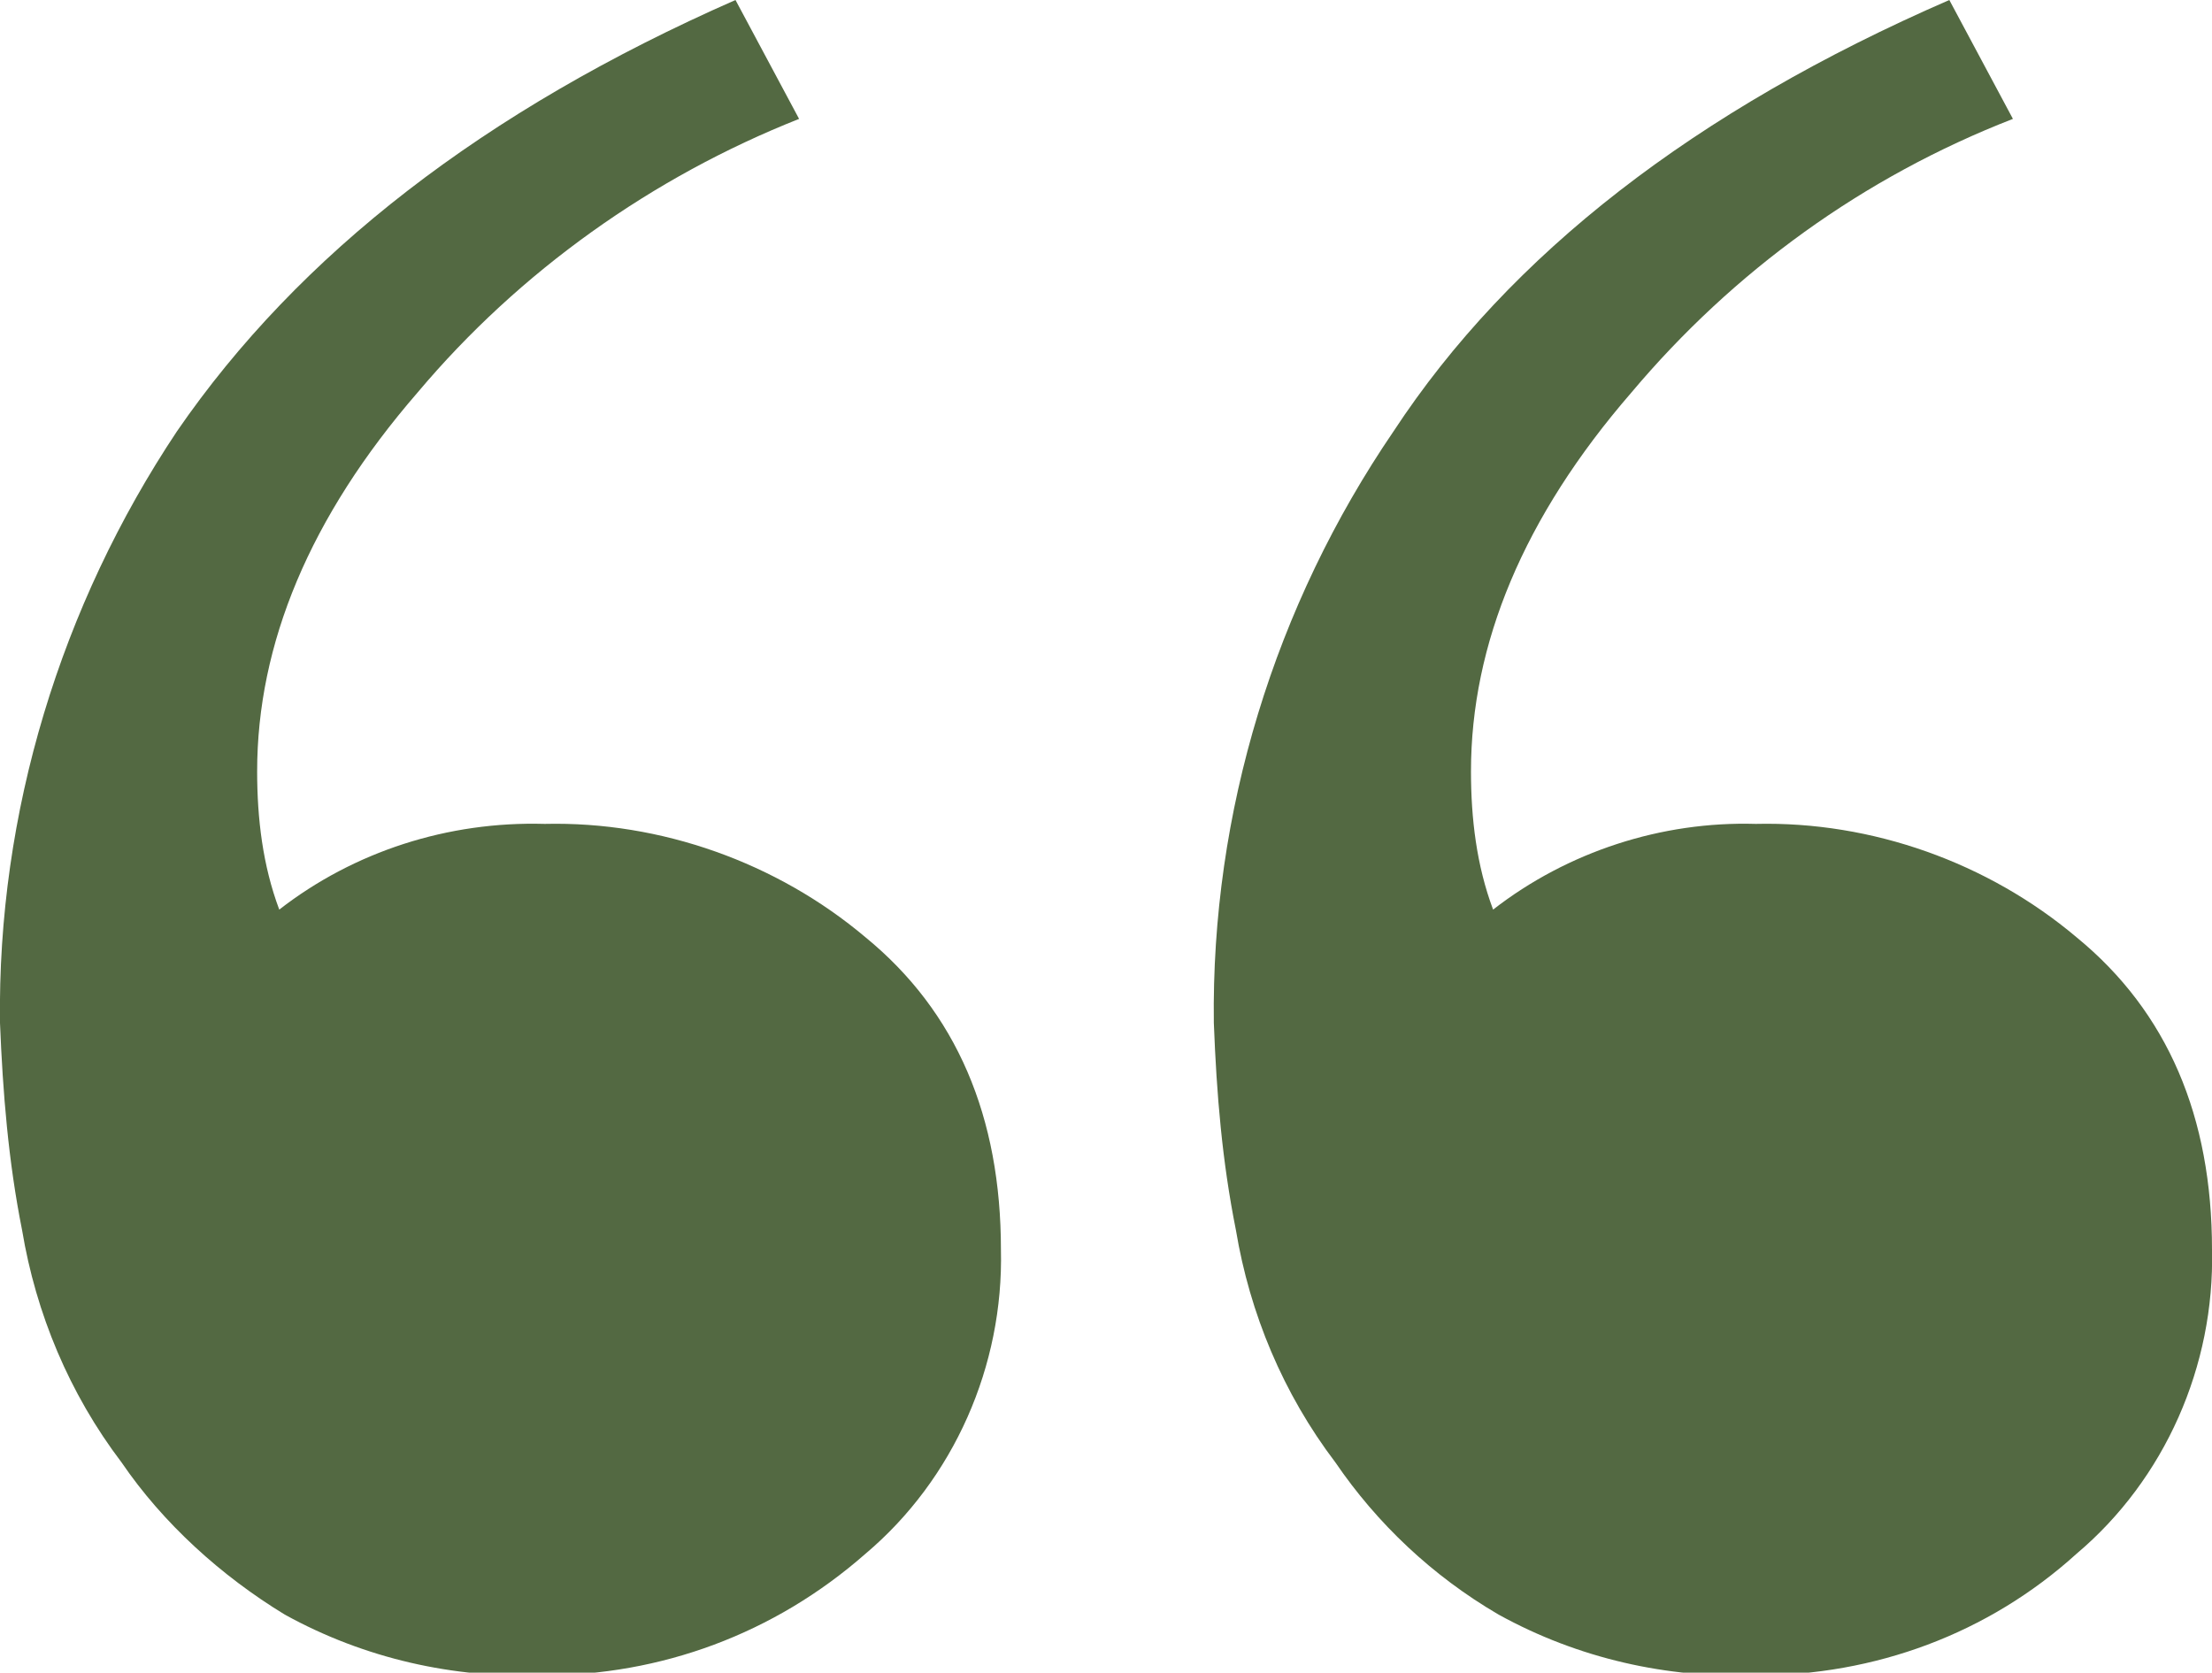<?xml version="1.0" encoding="utf-8"?>
<!-- Generator: Adobe Illustrator 24.3.0, SVG Export Plug-In . SVG Version: 6.00 Build 0)  -->
<svg version="1.1" id="Layer_1" xmlns="http://www.w3.org/2000/svg" xmlns:xlink="http://www.w3.org/1999/xlink" x="0px" y="0px"
	 viewBox="0 0 80 60.5" style="enable-background:new 0 0 80 60.5;" xml:space="preserve">
<style type="text/css">
	.st0{fill:#536942;}
</style>
<path class="st0" d="M19.6,60.6c-3.2,0.1-6.4-0.6-9.3-2.2C8,57,5.9,55.1,4.4,52.9c-1.9-2.5-3.1-5.4-3.6-8.4C0.3,42,0.1,39.5,0,37
	c-0.1-7.6,2.2-15.1,6.4-21.4C10.8,9.2,17.5,4,26.6,0l2.3,4.3c-5.3,2.1-10.1,5.5-13.8,9.9c-3.9,4.5-5.8,9.1-5.8,13.7
	c0,1.7,0.2,3.4,0.8,5c2.7-2.1,6.1-3.2,9.6-3.1c4.2-0.1,8.4,1.4,11.6,4.1c3.3,2.7,4.9,6.5,4.9,11.3c0.1,4.2-1.7,8.3-4.9,11
	C28,59.1,23.9,60.6,19.6,60.6z M63.5,60.6c-3.2,0.1-6.4-0.6-9.3-2.2c-2.4-1.4-4.4-3.3-5.9-5.5c-1.9-2.5-3.1-5.4-3.6-8.4
	c-0.5-2.5-0.7-4.9-0.8-7.5c-0.1-7.6,2.2-15.1,6.5-21.4C54.6,9.2,61.3,4,70.5,0l2.3,4.3C67.4,6.4,62.7,9.8,59,14.2
	c-3.9,4.5-5.8,9.1-5.8,13.7c0,1.7,0.2,3.4,0.8,5c2.7-2.1,6.1-3.2,9.5-3.1c4.2-0.1,8.4,1.4,11.6,4.1c3.3,2.7,4.9,6.5,4.9,11.3
	c0.1,4.2-1.7,8.3-4.9,11C71.9,59.1,67.8,60.6,63.5,60.6L63.5,60.6z"/>
</svg>
